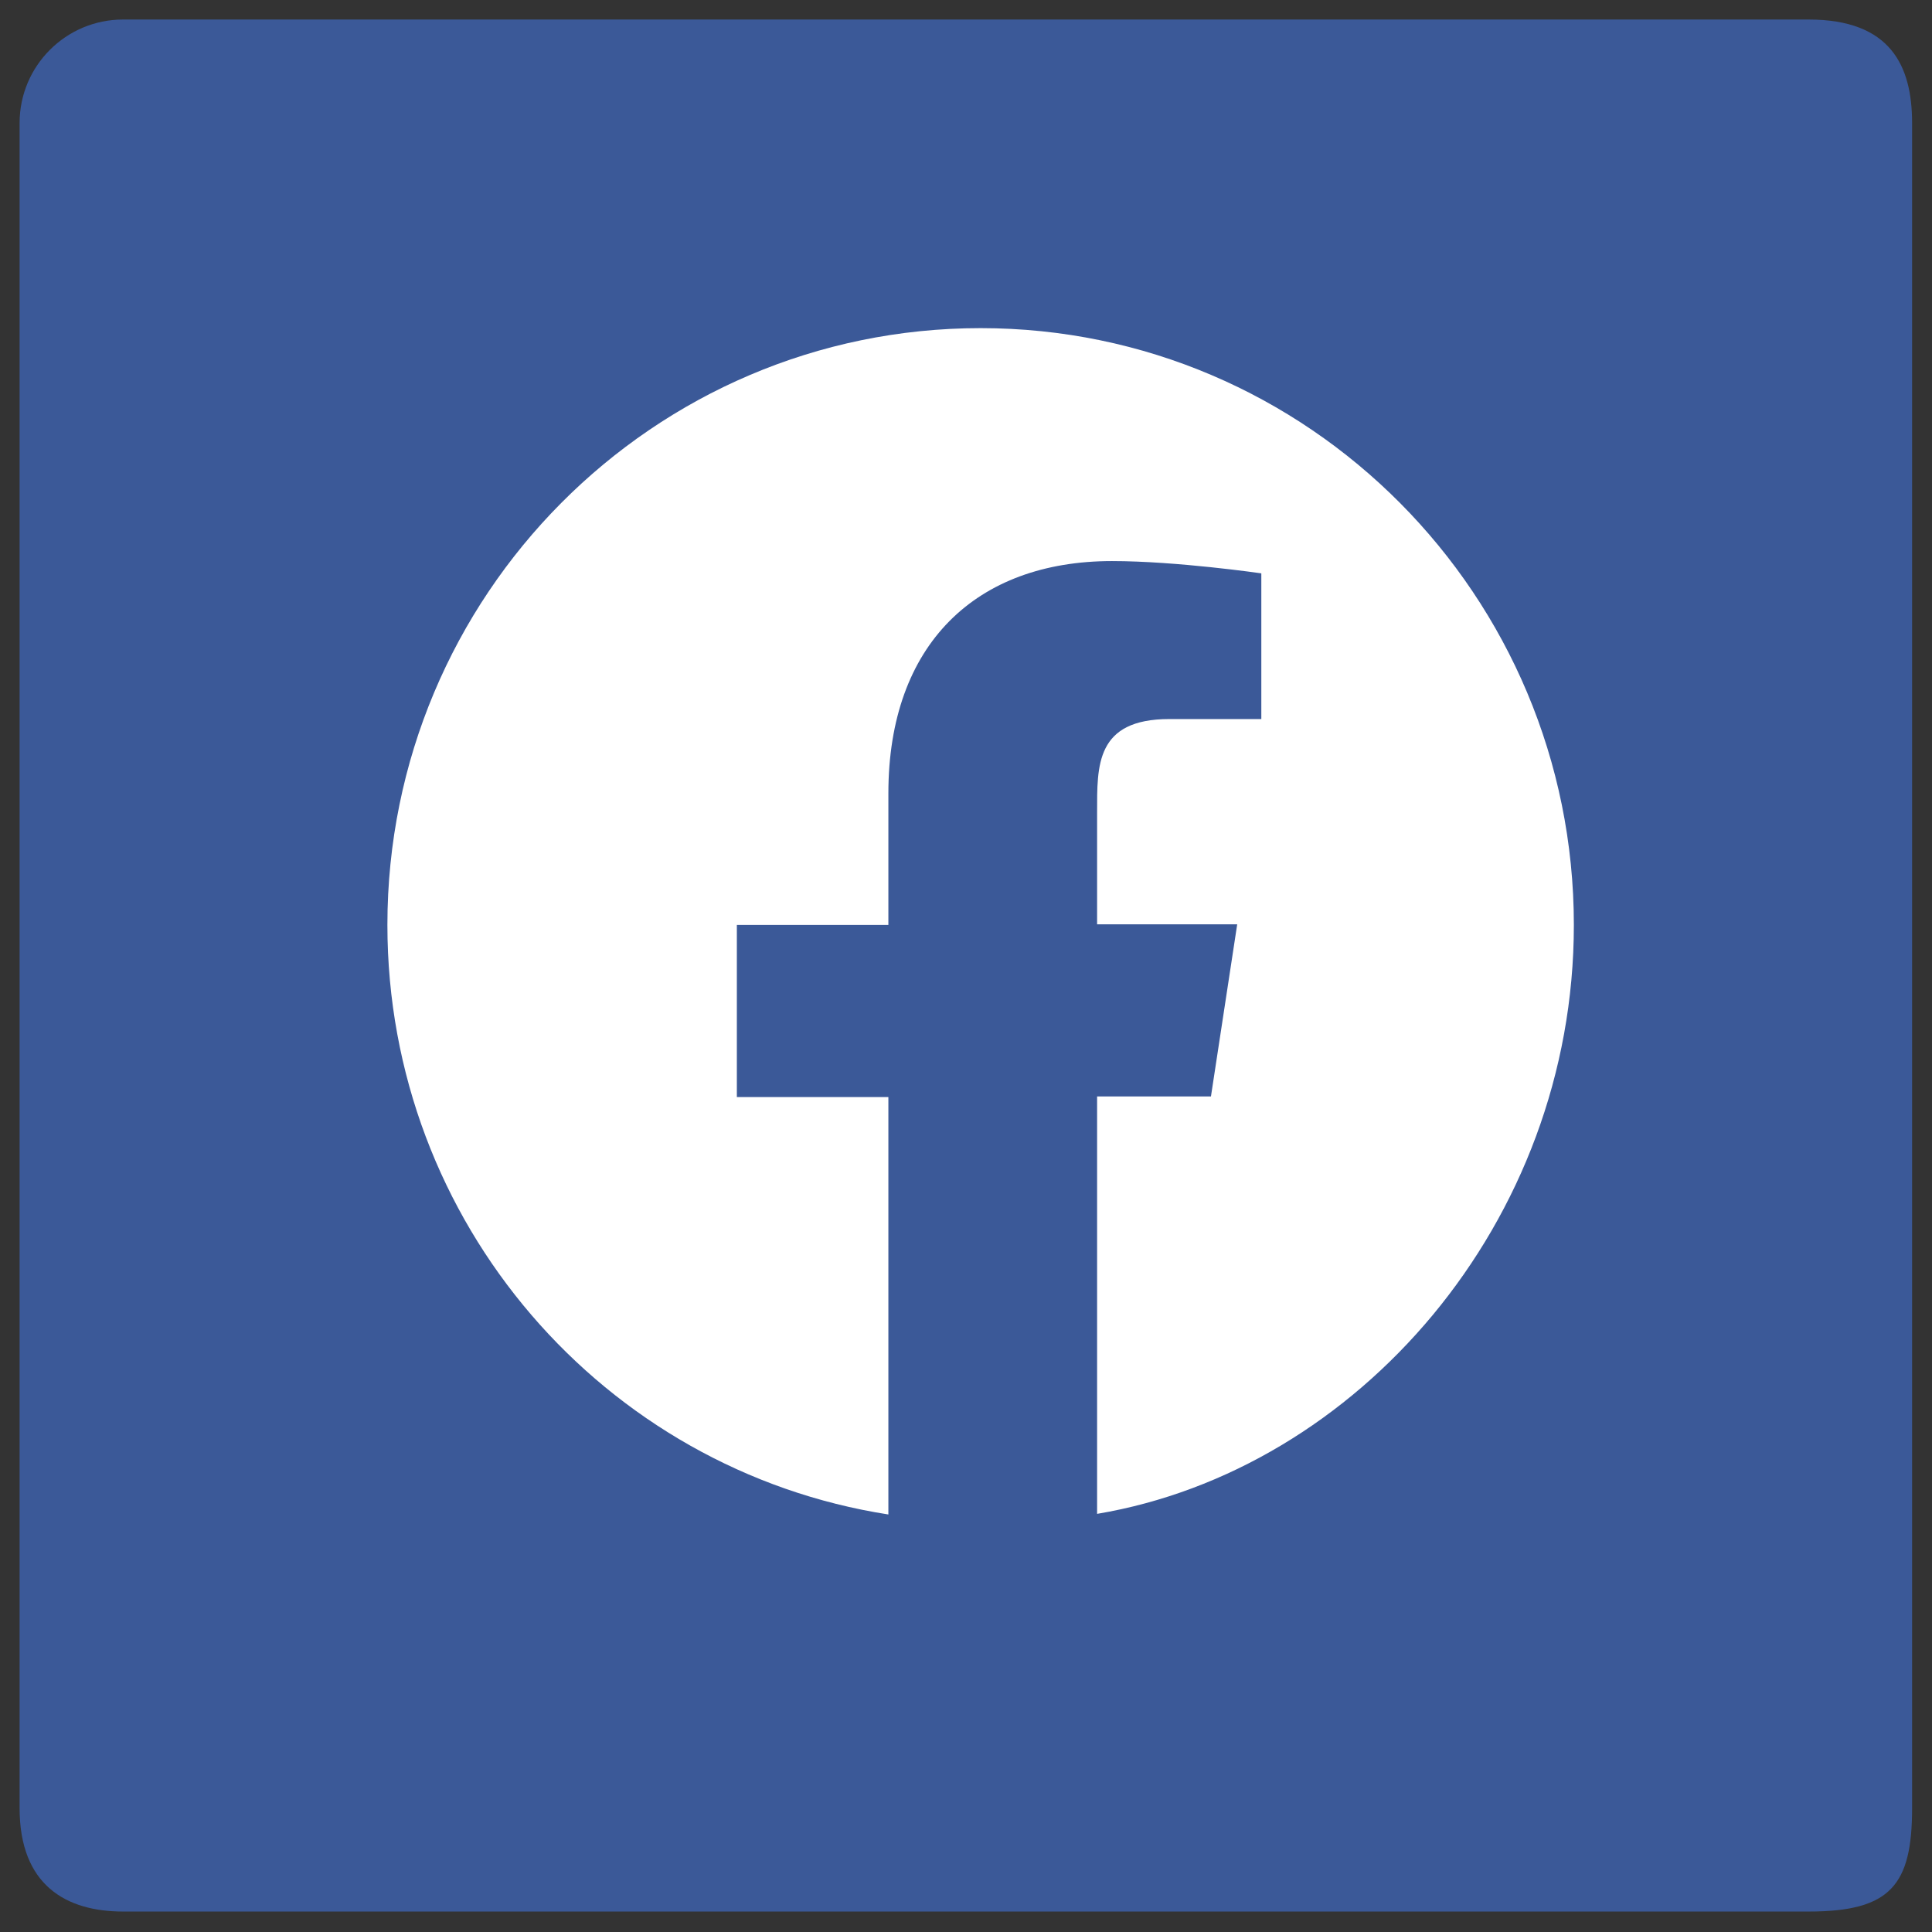 <svg
 xmlns="http://www.w3.org/2000/svg"
 xmlns:xlink="http://www.w3.org/1999/xlink"
 width="56px" height="56px">
<rect width="100%" height="100%" fill="#333333" stroke="none"/>
<path fill-rule="evenodd"  fill="rgb(59, 89, 152)"
 d="M3.568,0.566 L52.423,0.566 C54.80,0.566 55.423,1.909 55.423,3.566 L55.423,52.407 C55.423,54.64 54.80,55.407 52.423,55.407 L3.568,55.407 C1.911,55.407 0.568,54.64 0.568,52.407 L0.568,3.566 C0.568,1.909 1.911,0.566 3.568,0.566 Z"/>
<path fill-rule="evenodd"  fill="rgb(255, 255, 255)"
 d="M45.619,26.810 C45.619,17.261 37.916,9.511 28.424,9.511 C18.932,9.511 11.229,17.261 11.229,26.810 C11.229,35.451 17.515,42.614 25.750,43.898 L25.750,31.799 L21.358,31.799 L21.358,26.810 L25.750,26.810 L25.750,22.997 C25.750,18.668 28.300,16.263 32.231,16.263 C34.108,16.263 36.56,16.619 36.56,16.619 L36.56,20.842 L33.896,20.842 C31.753,20.842 31.80,22.196 31.80,23.550 L31.80,26.792 L35.861,26.792 L35.100,31.781 L31.80,31.781 L31.80,43.880 C39.332,42.614 45.619,35.451 45.619,26.810 Z"/>
</svg>
